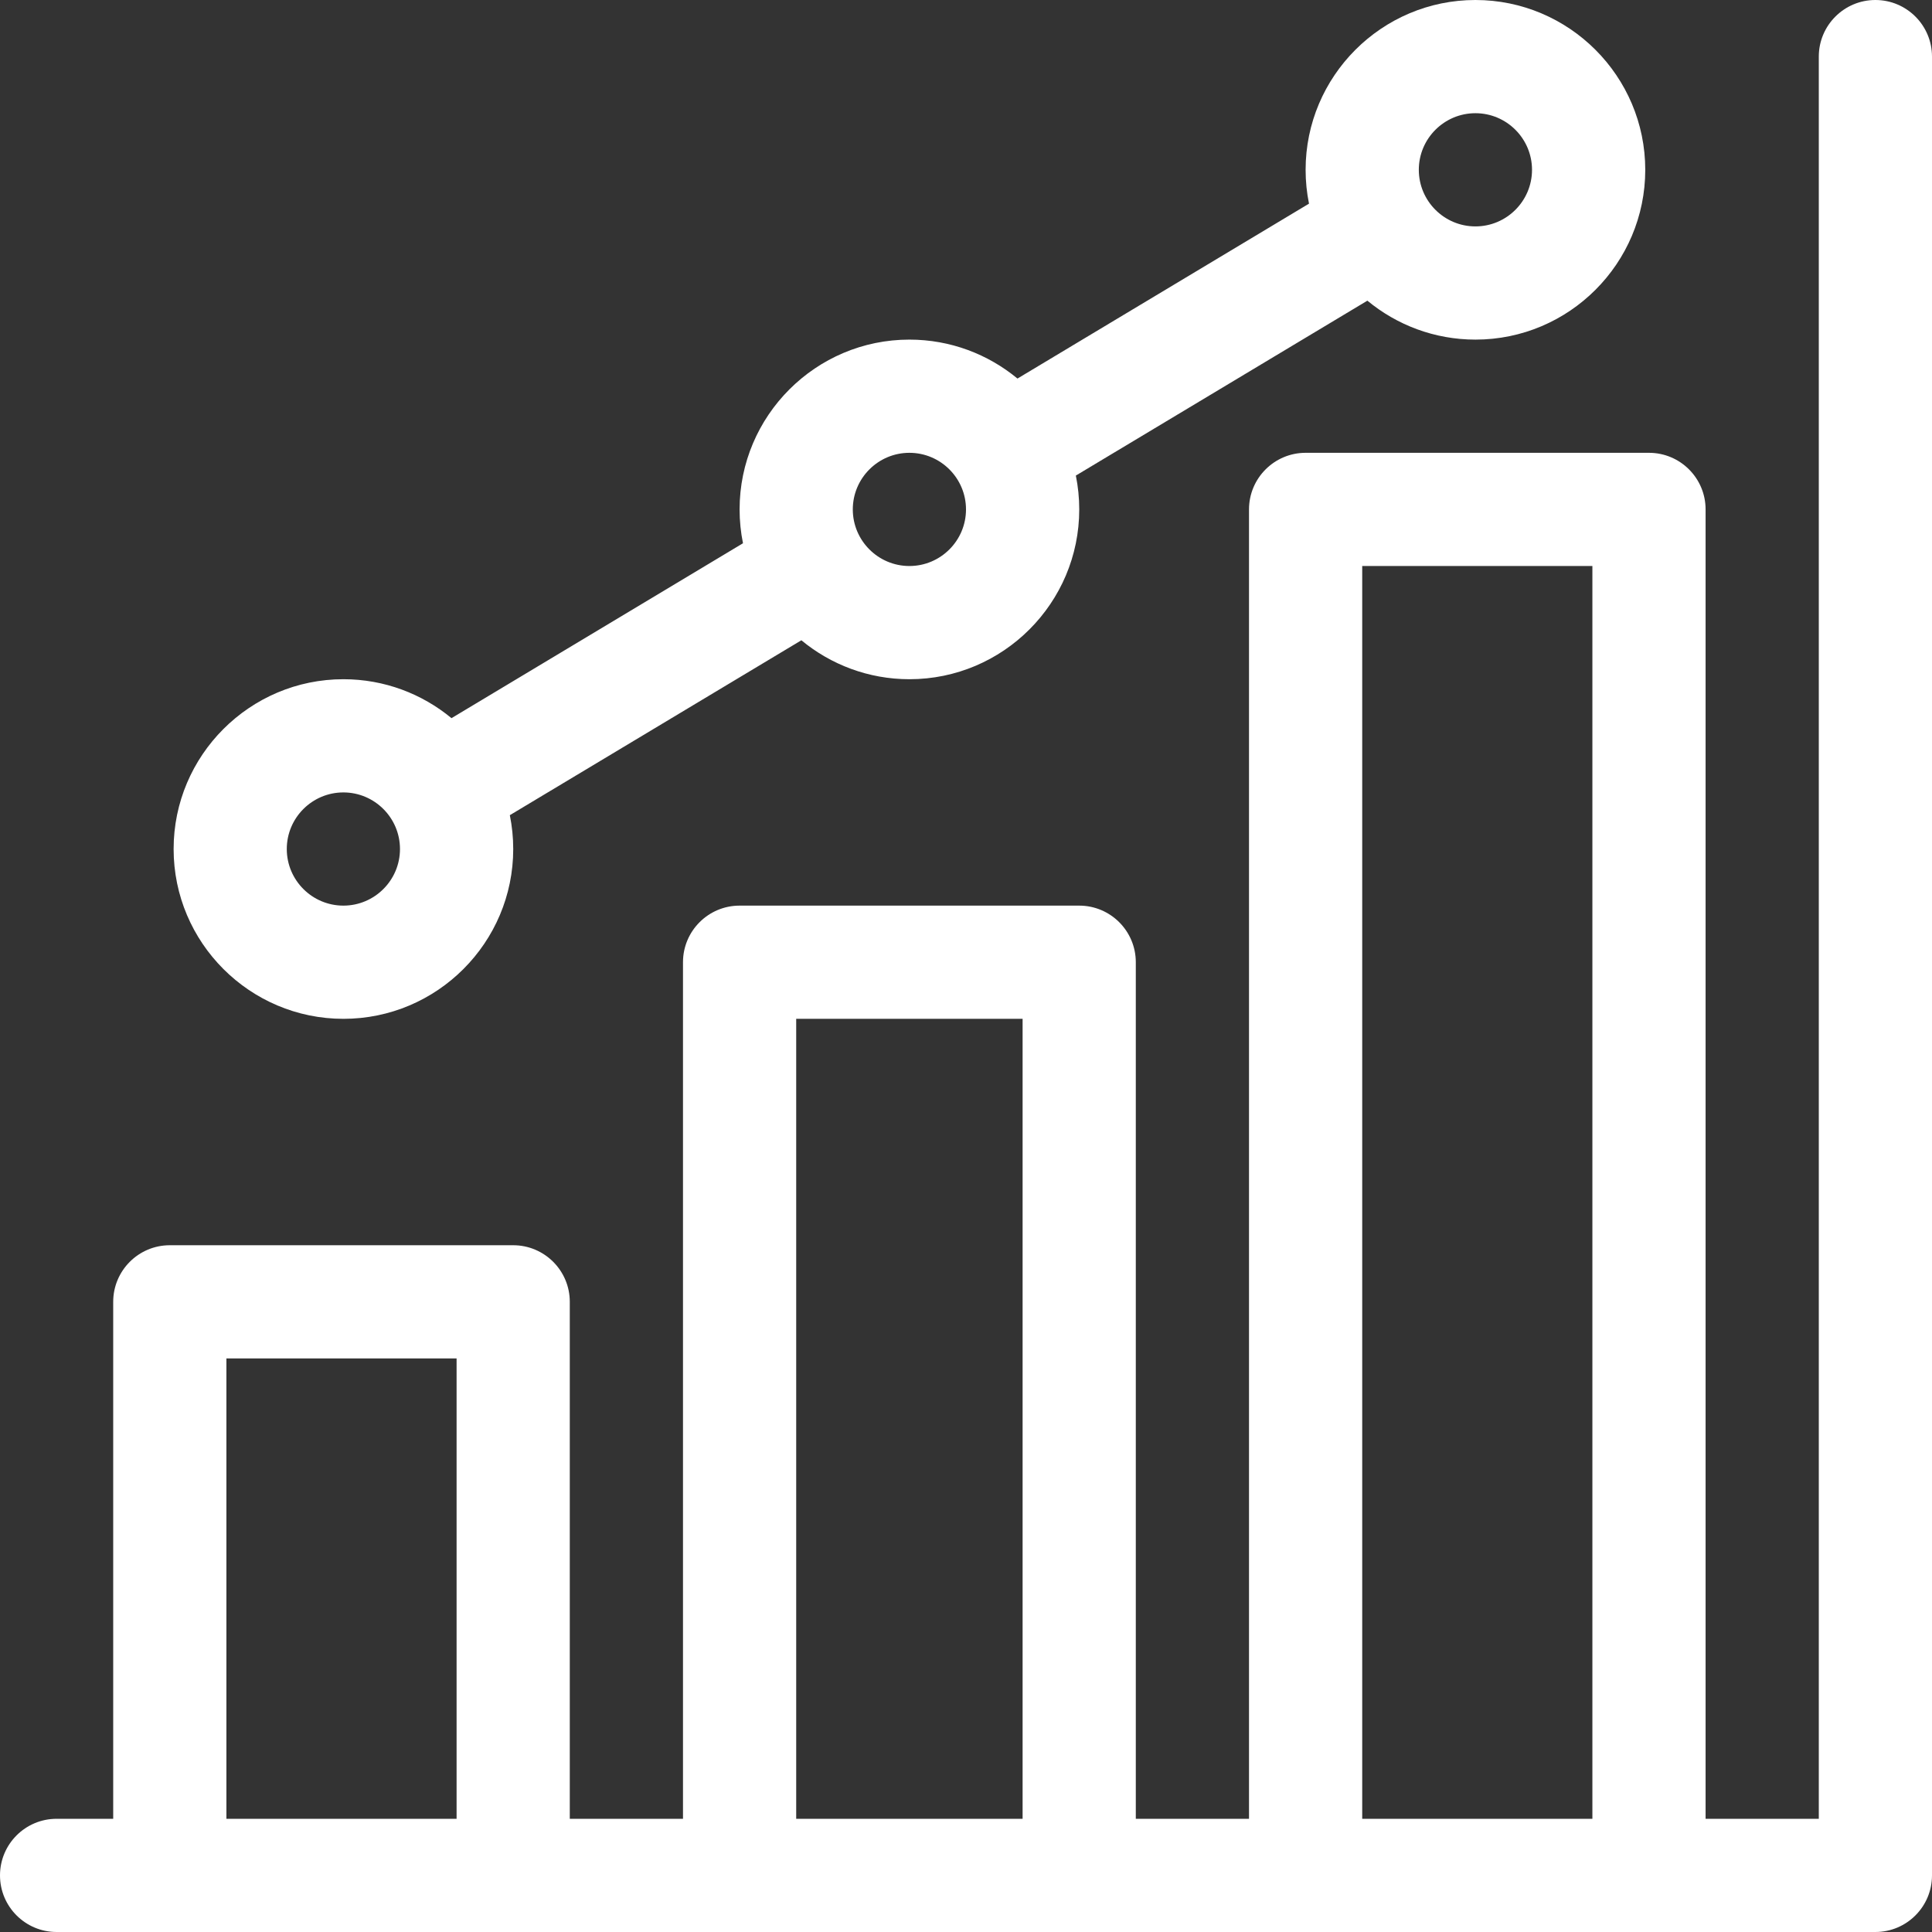 <?xml version="1.0" encoding="UTF-8"?>
<svg id="Capa_1" data-name="Capa 1" xmlns="http://www.w3.org/2000/svg" viewBox="0 0 512 512">
  <rect x="0" y="0" width="512" height="512" fill="#333333" stroke="none"/>
  <defs>
    <style>
      .cls-1 {
        fill: #fff;
      }
    </style>
  </defs>
  <path class="cls-1" d="M497,0c-8.28,0-15,6.72-15,15V482h-30V135c0-8.28-6.72-15-15-15h-91c-8.28,0-15,6.72-15,15V482h-30V255c0-8.28-6.72-15-15-15h-90c-8.28,0-15,6.72-15,15v227h-30v-137c0-8.28-6.72-15-15-15H45c-8.28,0-15,6.72-15,15v137H15c-8.28,0-15,6.72-15,15s6.72,15,15,15H497c8.28,0,15-6.72,15-15V15c0-8.28-6.72-15-15-15ZM121,482H60v-122h61v122Zm150,0h-60v-212h60v212Zm151,0h-61V150h61V482Z"/>
  <path class="cls-1" d="M391,0c-24.81,0-45,20.19-45,45,0,3.07,.31,6.07,.9,8.97l-77.26,46.35c-7.79-6.44-17.77-10.32-28.64-10.32-24.81,0-45,20.19-45,45,0,3.07,.31,6.07,.9,8.97l-77.25,46.35c-7.79-6.44-17.77-10.32-28.64-10.32-24.81,0-45,20.19-45,45s20.19,45,45,45,45-20.19,45-45c0-3.07-.31-6.07-.9-8.97l77.26-46.35c7.79,6.44,17.77,10.32,28.64,10.32,24.81,0,45-20.19,45-45,0-3.07-.31-6.07-.9-8.97l77.26-46.35c7.79,6.44,17.77,10.32,28.64,10.32,24.81,0,45-20.19,45-45S415.81,0,391,0ZM91,240c-8.27,0-15-6.73-15-15s6.73-15,15-15,15,6.73,15,15-6.73,15-15,15Zm150-90c-8.27,0-15-6.73-15-15s6.73-15,15-15,15,6.73,15,15-6.73,15-15,15ZM391,60c-8.27,0-15-6.73-15-15s6.73-15,15-15,15,6.73,15,15-6.73,15-15,15Z"/>
</svg>